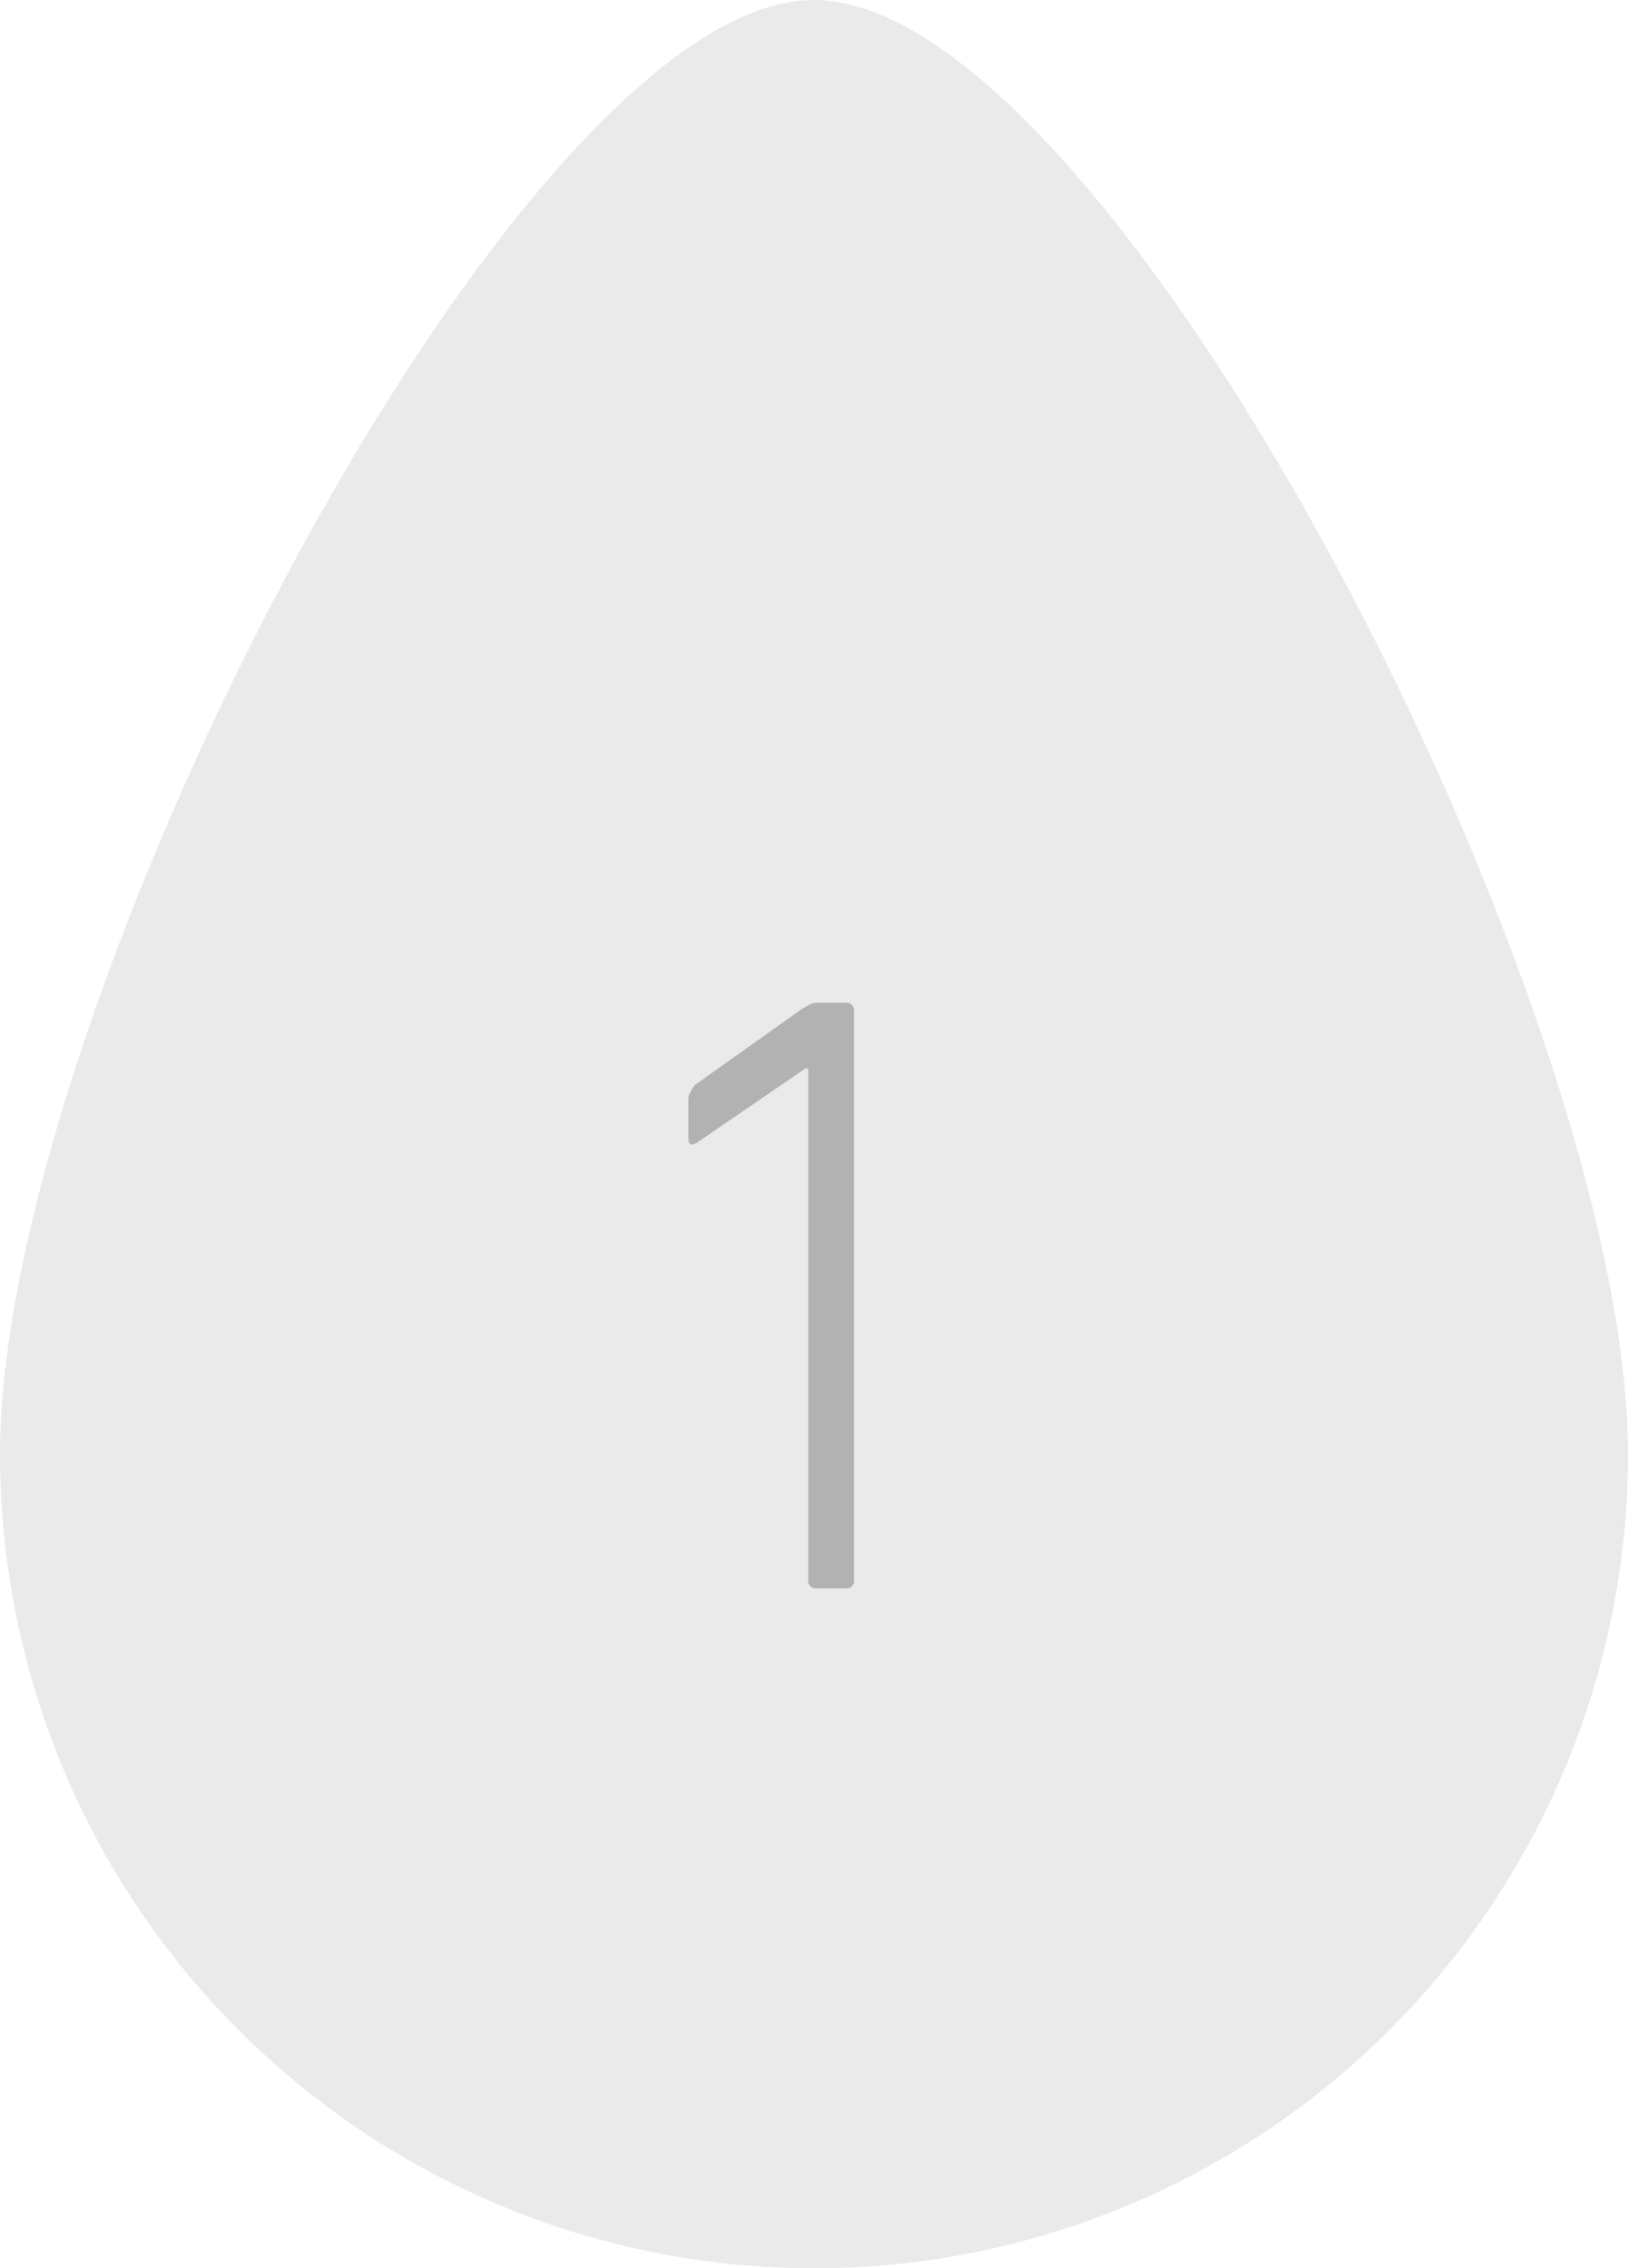 <svg xmlns="http://www.w3.org/2000/svg" width="57" height="79.4" viewBox="0 0 57 79.4">
  <g id="グループ_241" data-name="グループ 241" transform="translate(-94.6)">
    <path id="パス_3087" data-name="パス 3087" d="M123.1,0C112.7,0,94.6,35.2,94.6,50.9a28.5,28.5,0,0,0,57,0C151.6,35.2,133.5,0,123.1,0Z" fill="#eaeaea"/>
    <g id="グループ_240" data-name="グループ 240">
      <path id="パス_3088" data-name="パス 3088" d="M122.8,37.4h0L119,40c-.2.1-.3.1-.3-.2V38.5c0-.2.1-.3.2-.5l3.8-2.7c.2-.1.3-.2.5-.2h1a.265.265,0,0,1,.3.3V55.3a.265.265,0,0,1-.3.3h-1a.265.265,0,0,1-.3-.3V37.4Z" fill="#b2b2b2"/>
    </g>
  </g>
</svg>
